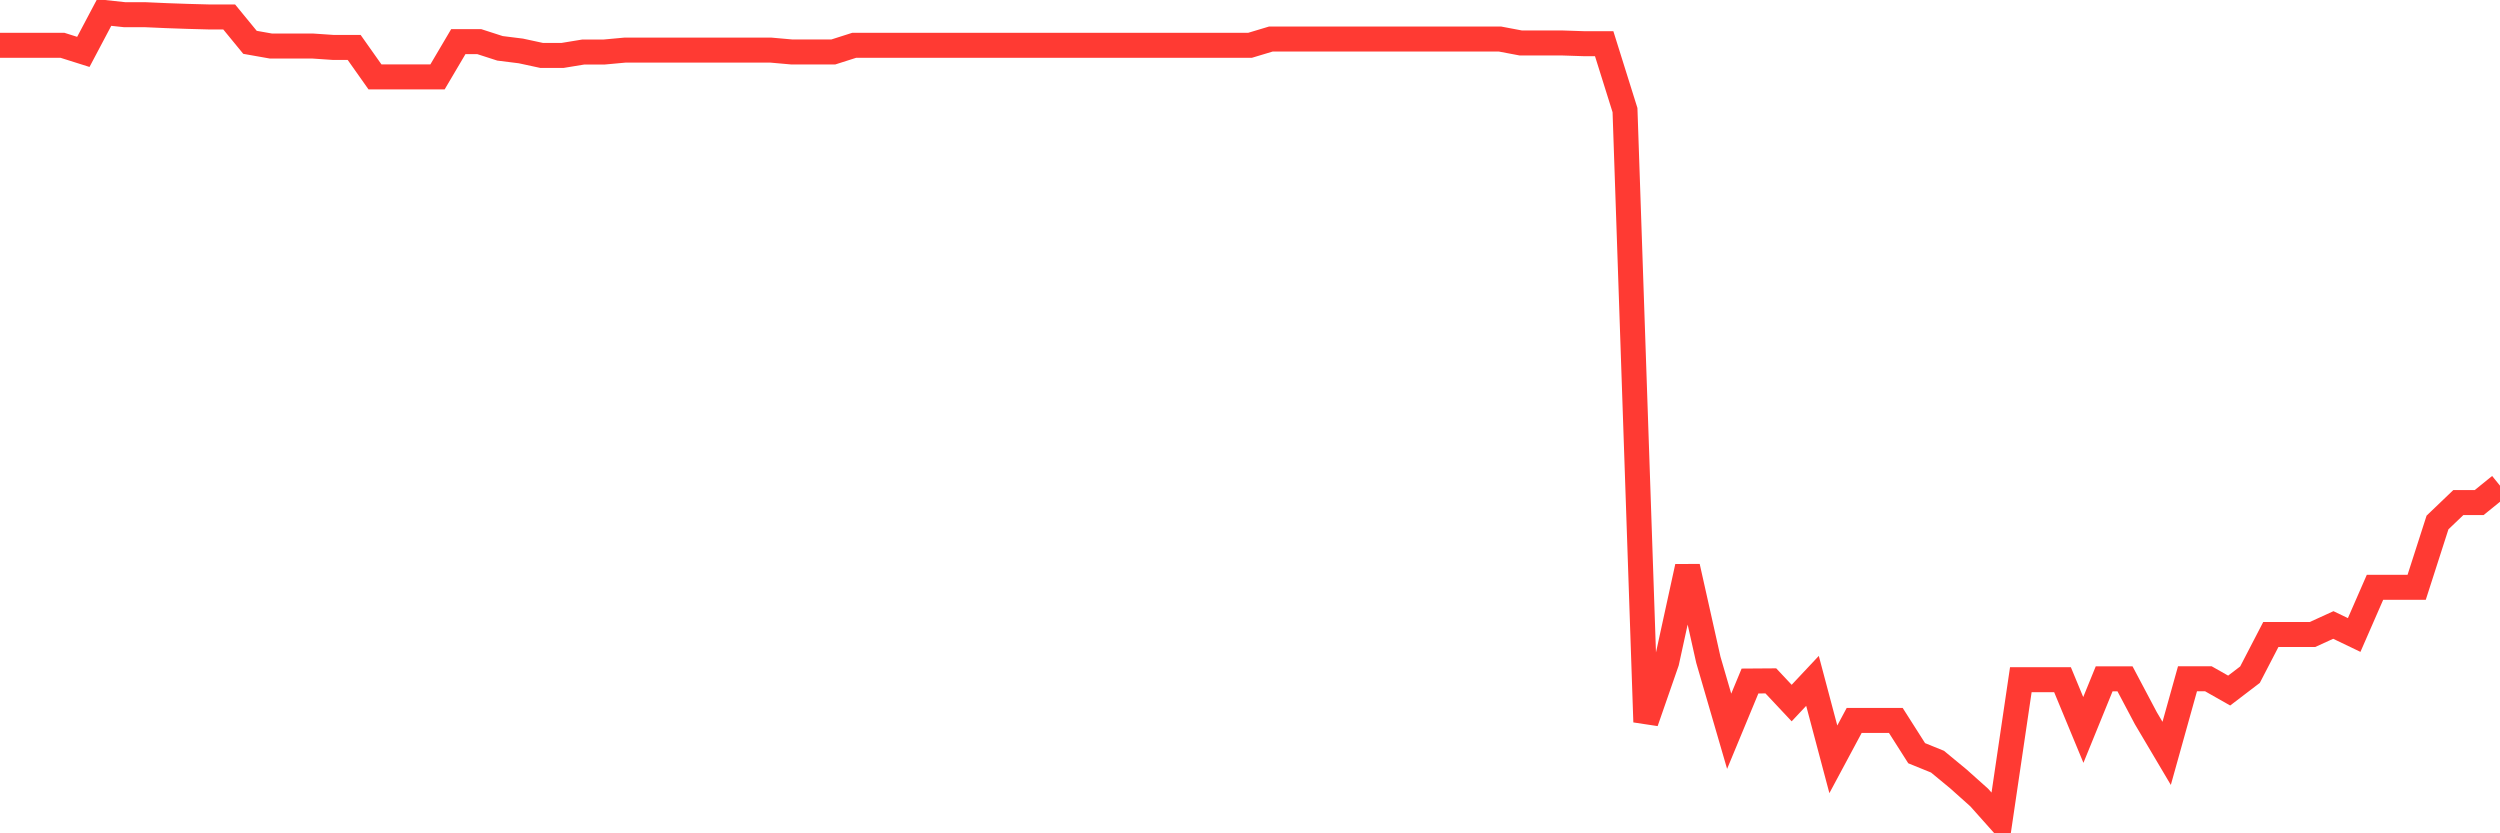 <svg
  xmlns="http://www.w3.org/2000/svg"
  xmlns:xlink="http://www.w3.org/1999/xlink"
  width="120"
  height="40"
  viewBox="0 0 120 40"
  preserveAspectRatio="none"
>
  <polyline
    points="0,2.175 1,2.175 2,2.175 3,2.175 4,2.491 5,0.6 6,0.707 7,0.707 8,0.751 9,0.786 10,0.813 11,0.813 12,2.032 13,2.209 14,2.209 15,2.209 16,2.277 17,2.277 18,3.692 19,3.692 20,3.692 21,3.692 22,1.997 23,1.997 24,2.32 25,2.445 26,2.661 27,2.661 28,2.497 29,2.497 30,2.405 31,2.405 32,2.405 33,2.405 34,2.405 35,2.405 36,2.405 37,2.405 38,2.494 39,2.494 40,2.494 41,2.175 42,2.175 43,2.175 44,2.175 45,2.175 46,2.175 47,2.175 48,2.175 49,2.175 50,2.175 51,2.175 52,2.175 53,2.175 54,2.175 55,2.175 56,2.175 57,2.175 58,2.175 59,2.175 60,2.175 61,1.874 62,1.874 63,1.874 64,1.874 65,1.874 66,1.874 67,1.874 68,1.874 69,1.874 70,1.874 71,1.874 72,1.874 73,2.063 74,2.063 75,2.063 76,2.096 77,2.096 78,5.286 79,34.656 80,31.778 81,27.2 82,31.666 83,35.101 84,32.689 85,32.682 86,33.747 87,32.682 88,36.448 89,34.582 90,34.582 91,34.582 92,36.154 93,36.56 94,37.385 95,38.279 96,39.4 97,32.624 98,32.624 99,32.624 100,35.038 101,32.583 102,32.583 103,34.473 104,36.162 105,32.58 106,32.58 107,33.147 108,32.384 109,30.456 110,30.456 111,30.456 112,29.999 113,30.48 114,28.19 115,28.19 116,28.19 117,25.08 118,24.123 119,24.123 120,23.313"
    fill="none"
    stroke="#ff3a33"
    stroke-width="1.2"
  >
  </polyline>
</svg>